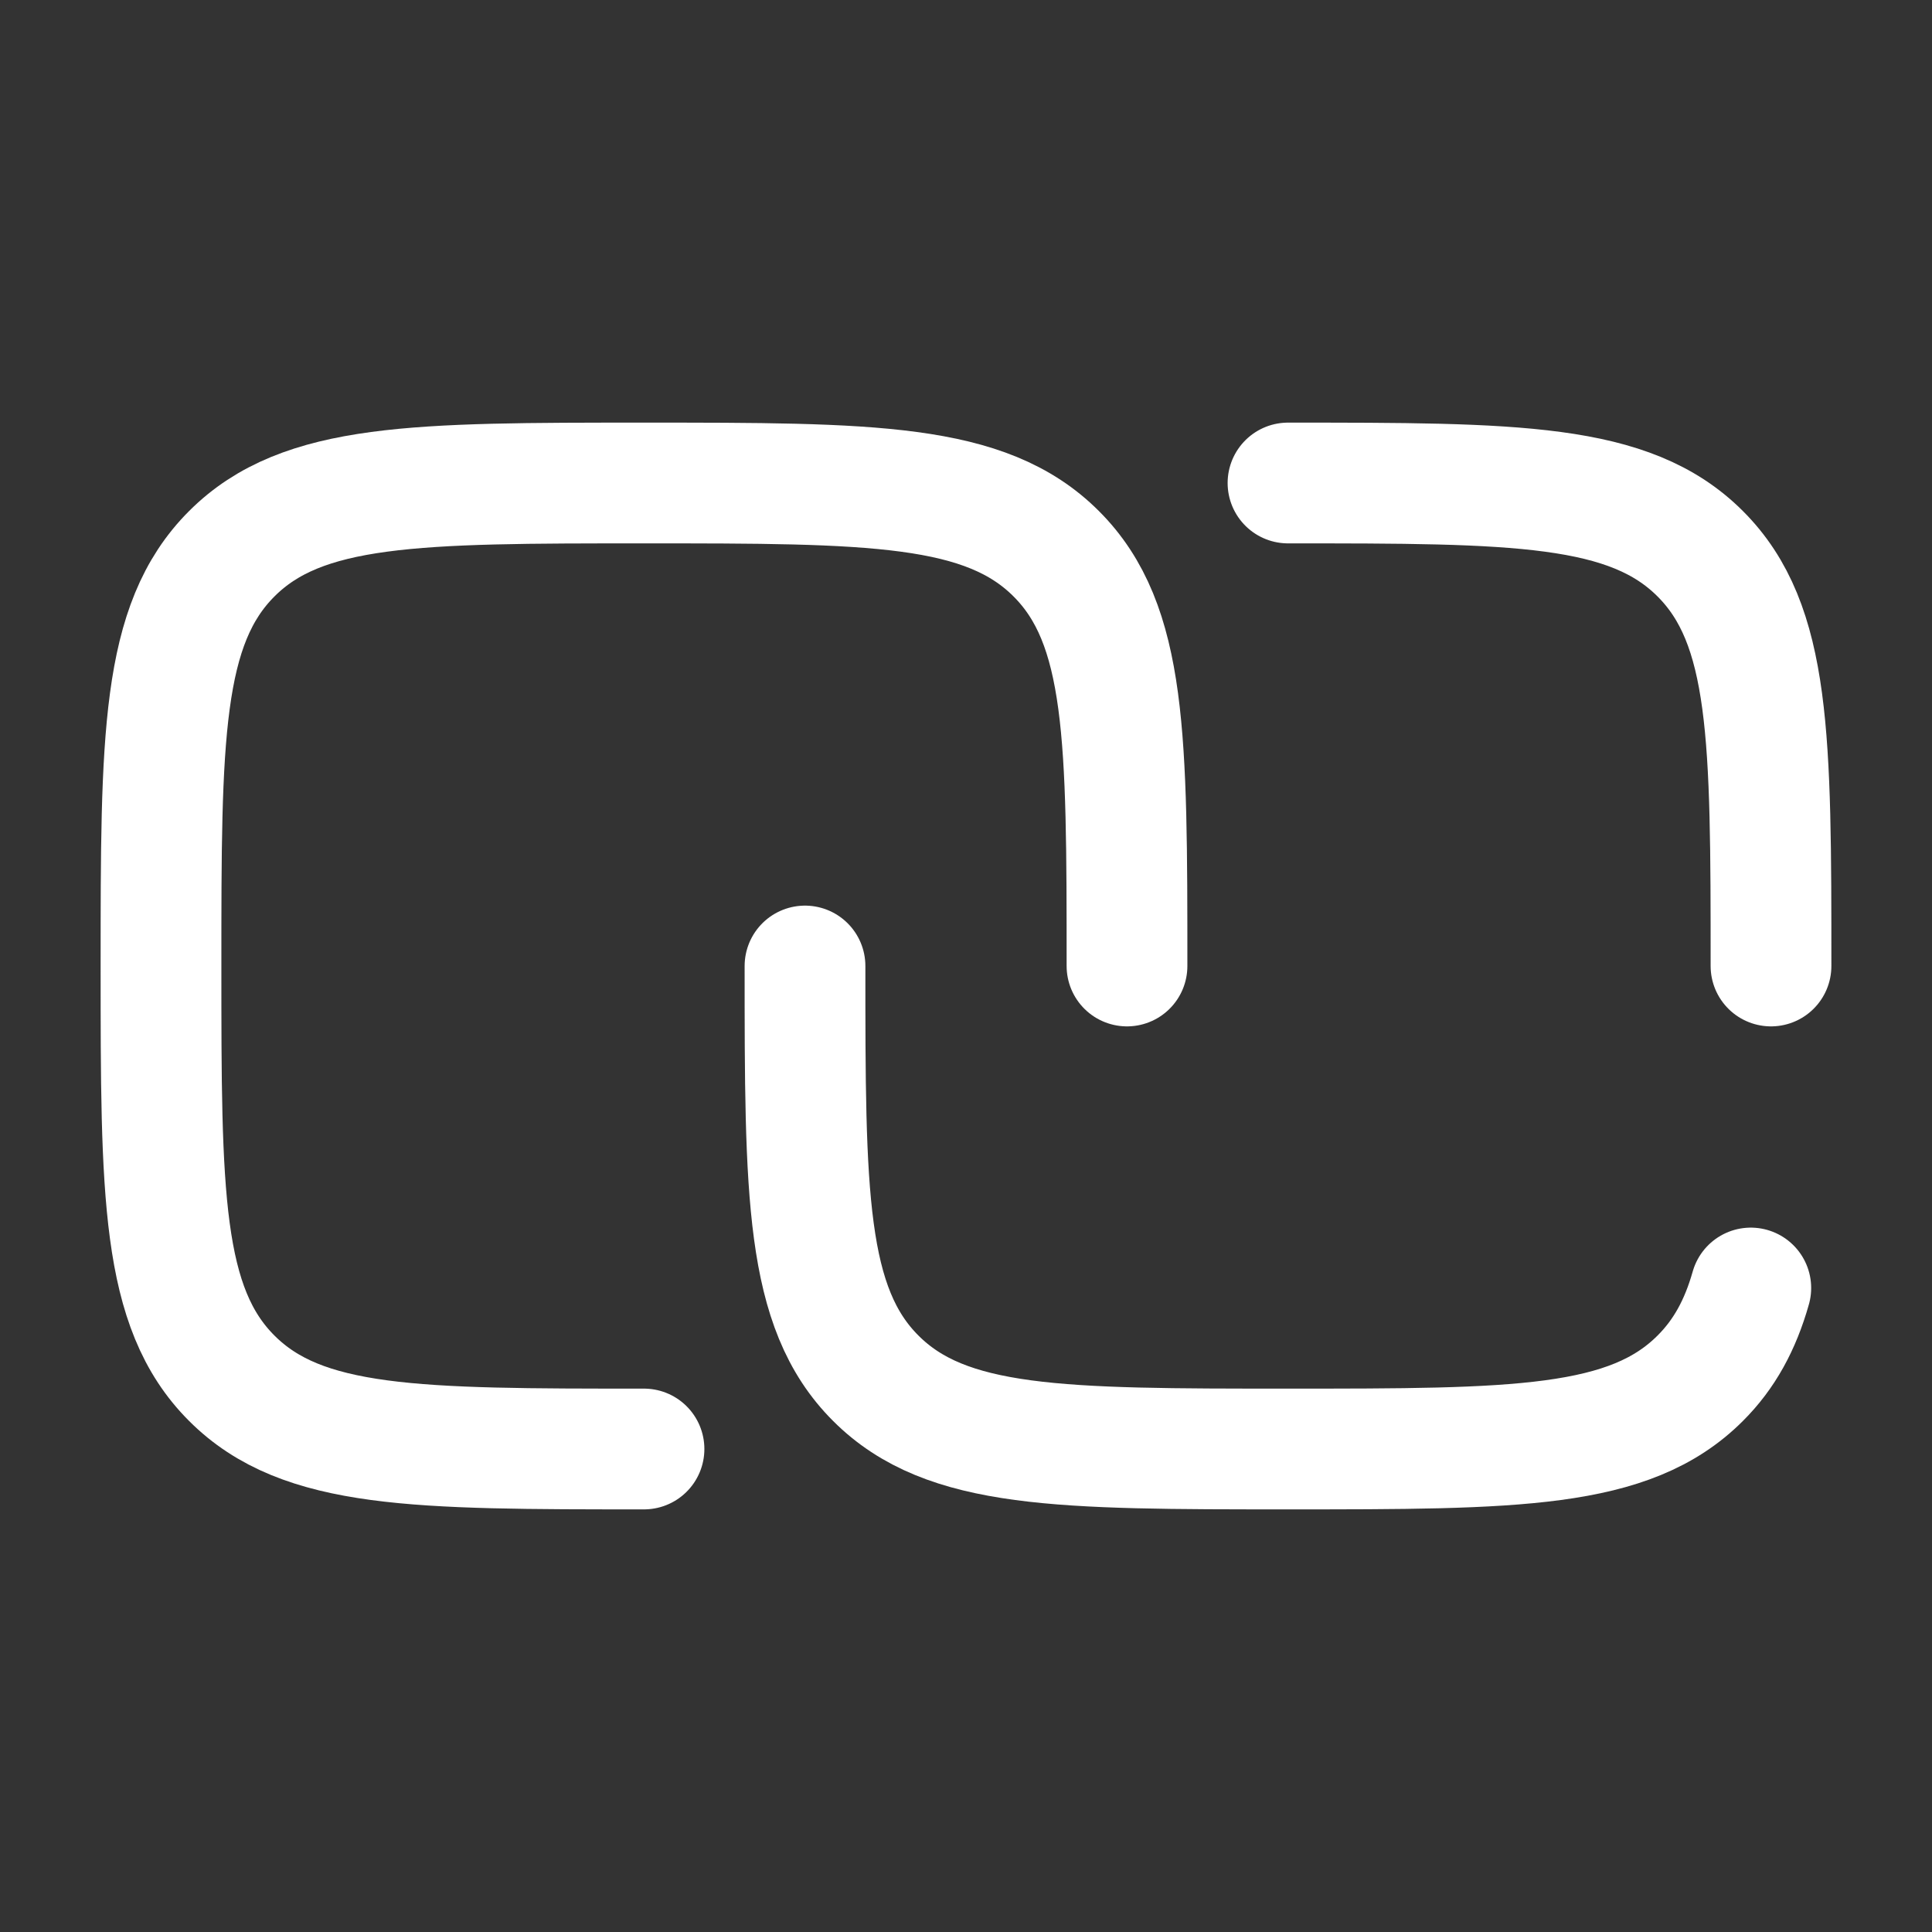 <!DOCTYPE svg PUBLIC "-//W3C//DTD SVG 1.1//EN" "http://www.w3.org/Graphics/SVG/1.1/DTD/svg11.dtd">
<!-- Uploaded to: SVG Repo, www.svgrepo.com, Transformed by: SVG Repo Mixer Tools -->
<svg width="800px" height="800px" viewBox="0 0 24 24" fill="none" xmlns="http://www.w3.org/2000/svg">
<rect x="0" y="0" width="24" height="24" fill="#333333" stroke="none"/>
<g id="SVGRepo_bgCarrier" stroke-width="0"/>
<g id="SVGRepo_tracerCarrier" stroke-linecap="round" stroke-linejoin="round"/>
<g id="SVGRepo_iconCarrier"> <path d="M8 18C5.172 18 3.757 18 2.879 17.121C2 16.243 2 14.828 2 12C2 9.172 2 7.757 2.879 6.879C3.757 6 5.172 6 8 6C10.828 6 12.243 6 13.121 6.879C14 7.757 14 9.172 14 12" stroke="#ffffff" stroke-width="1.5" stroke-linecap="round" stroke-linejoin="round"/> <path d="M10 12C10 14.828 10 16.243 10.879 17.121C11.757 18 13.172 18 16 18C18.828 18 20.243 18 21.121 17.121C21.421 16.822 21.619 16.459 21.749 16M22 12C22 9.172 22 7.757 21.121 6.879C20.243 6 18.828 6 16 6" stroke="#ffffff" stroke-width="1.5" stroke-linecap="round" stroke-linejoin="round"/> </g>
</svg>